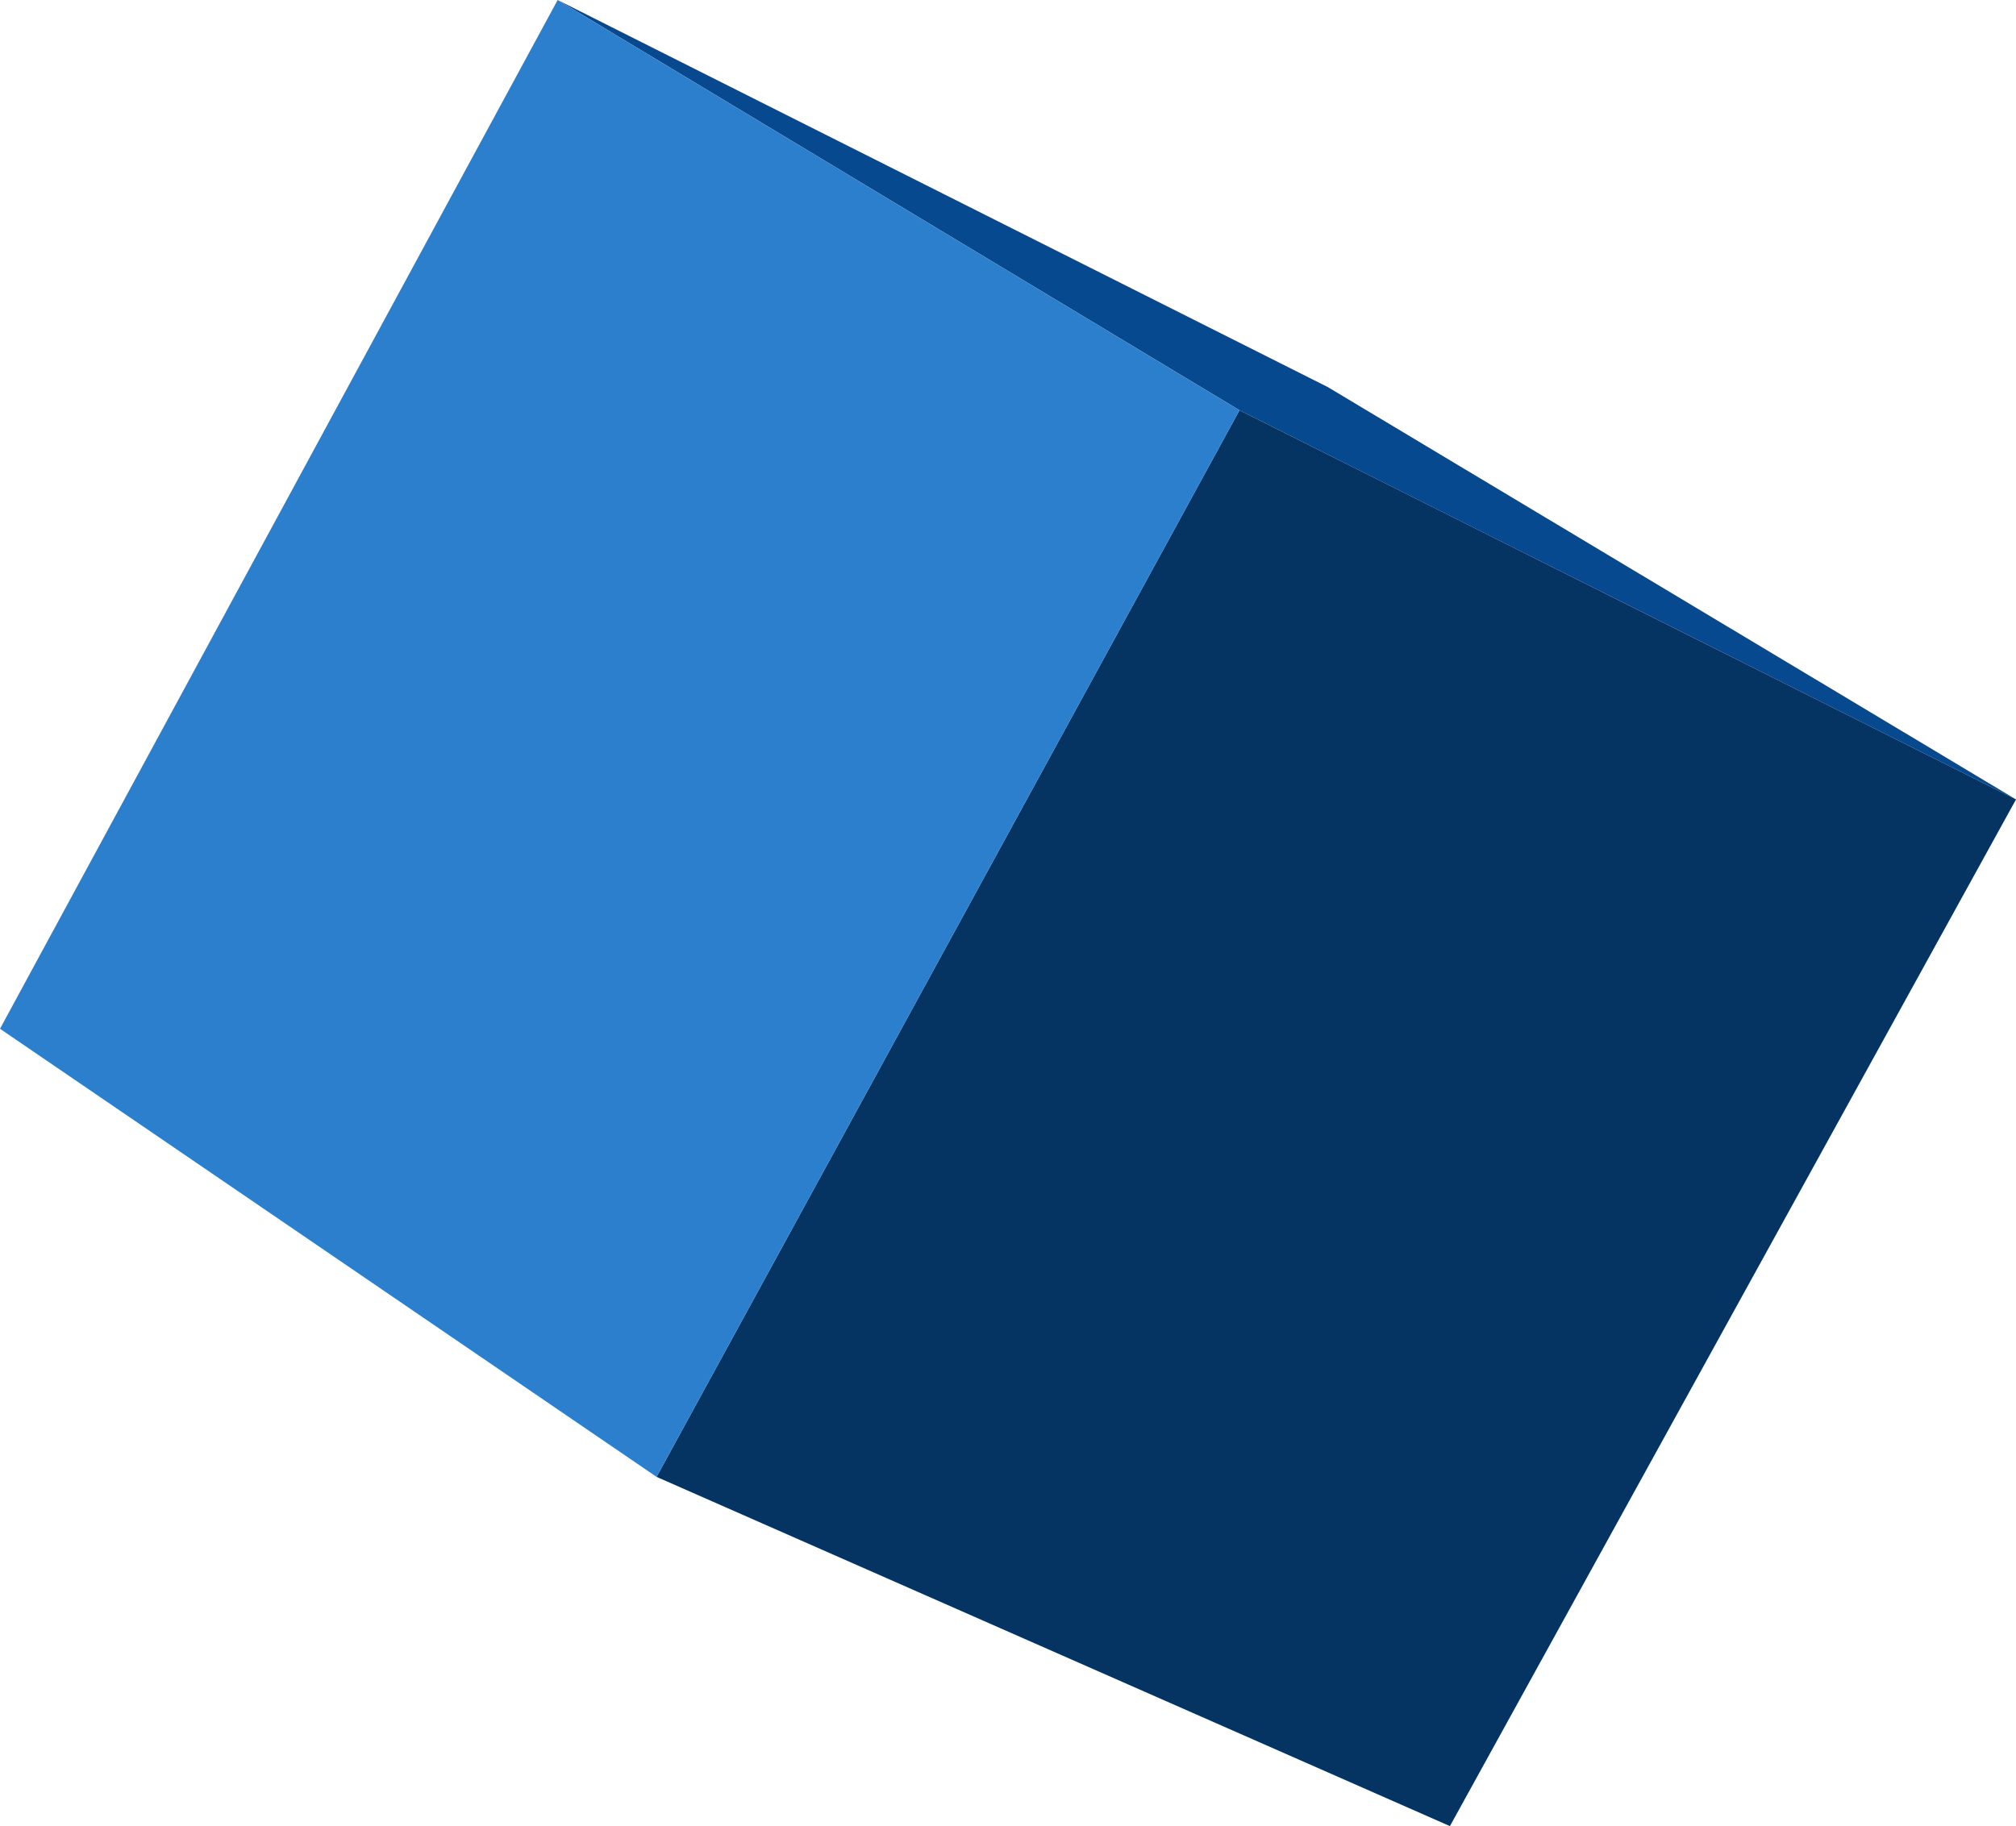 <?xml version="1.0" encoding="UTF-8" standalone="no"?>
<svg xmlns:xlink="http://www.w3.org/1999/xlink" height="43.4px" width="47.9px" xmlns="http://www.w3.org/2000/svg">
  <g transform="matrix(1.0, 0.0, 0.0, 1.0, 23.95, 21.7)">
    <path d="M-10.7 -21.7 L7.6 -12.5 23.95 -2.7 5.5 -11.95 -10.7 -21.7" fill="#07498e" fill-rule="evenodd" stroke="none"/>
    <path d="M23.95 -2.7 L10.5 21.7 -8.35 13.4 5.5 -11.95 23.95 -2.7" fill="#053462" fill-rule="evenodd" stroke="none"/>
    <path d="M-8.35 13.4 L-23.95 2.75 -10.7 -21.7 5.5 -11.95 -8.35 13.4" fill="#2c7fcd" fill-rule="evenodd" stroke="none"/>
  </g>
</svg>
